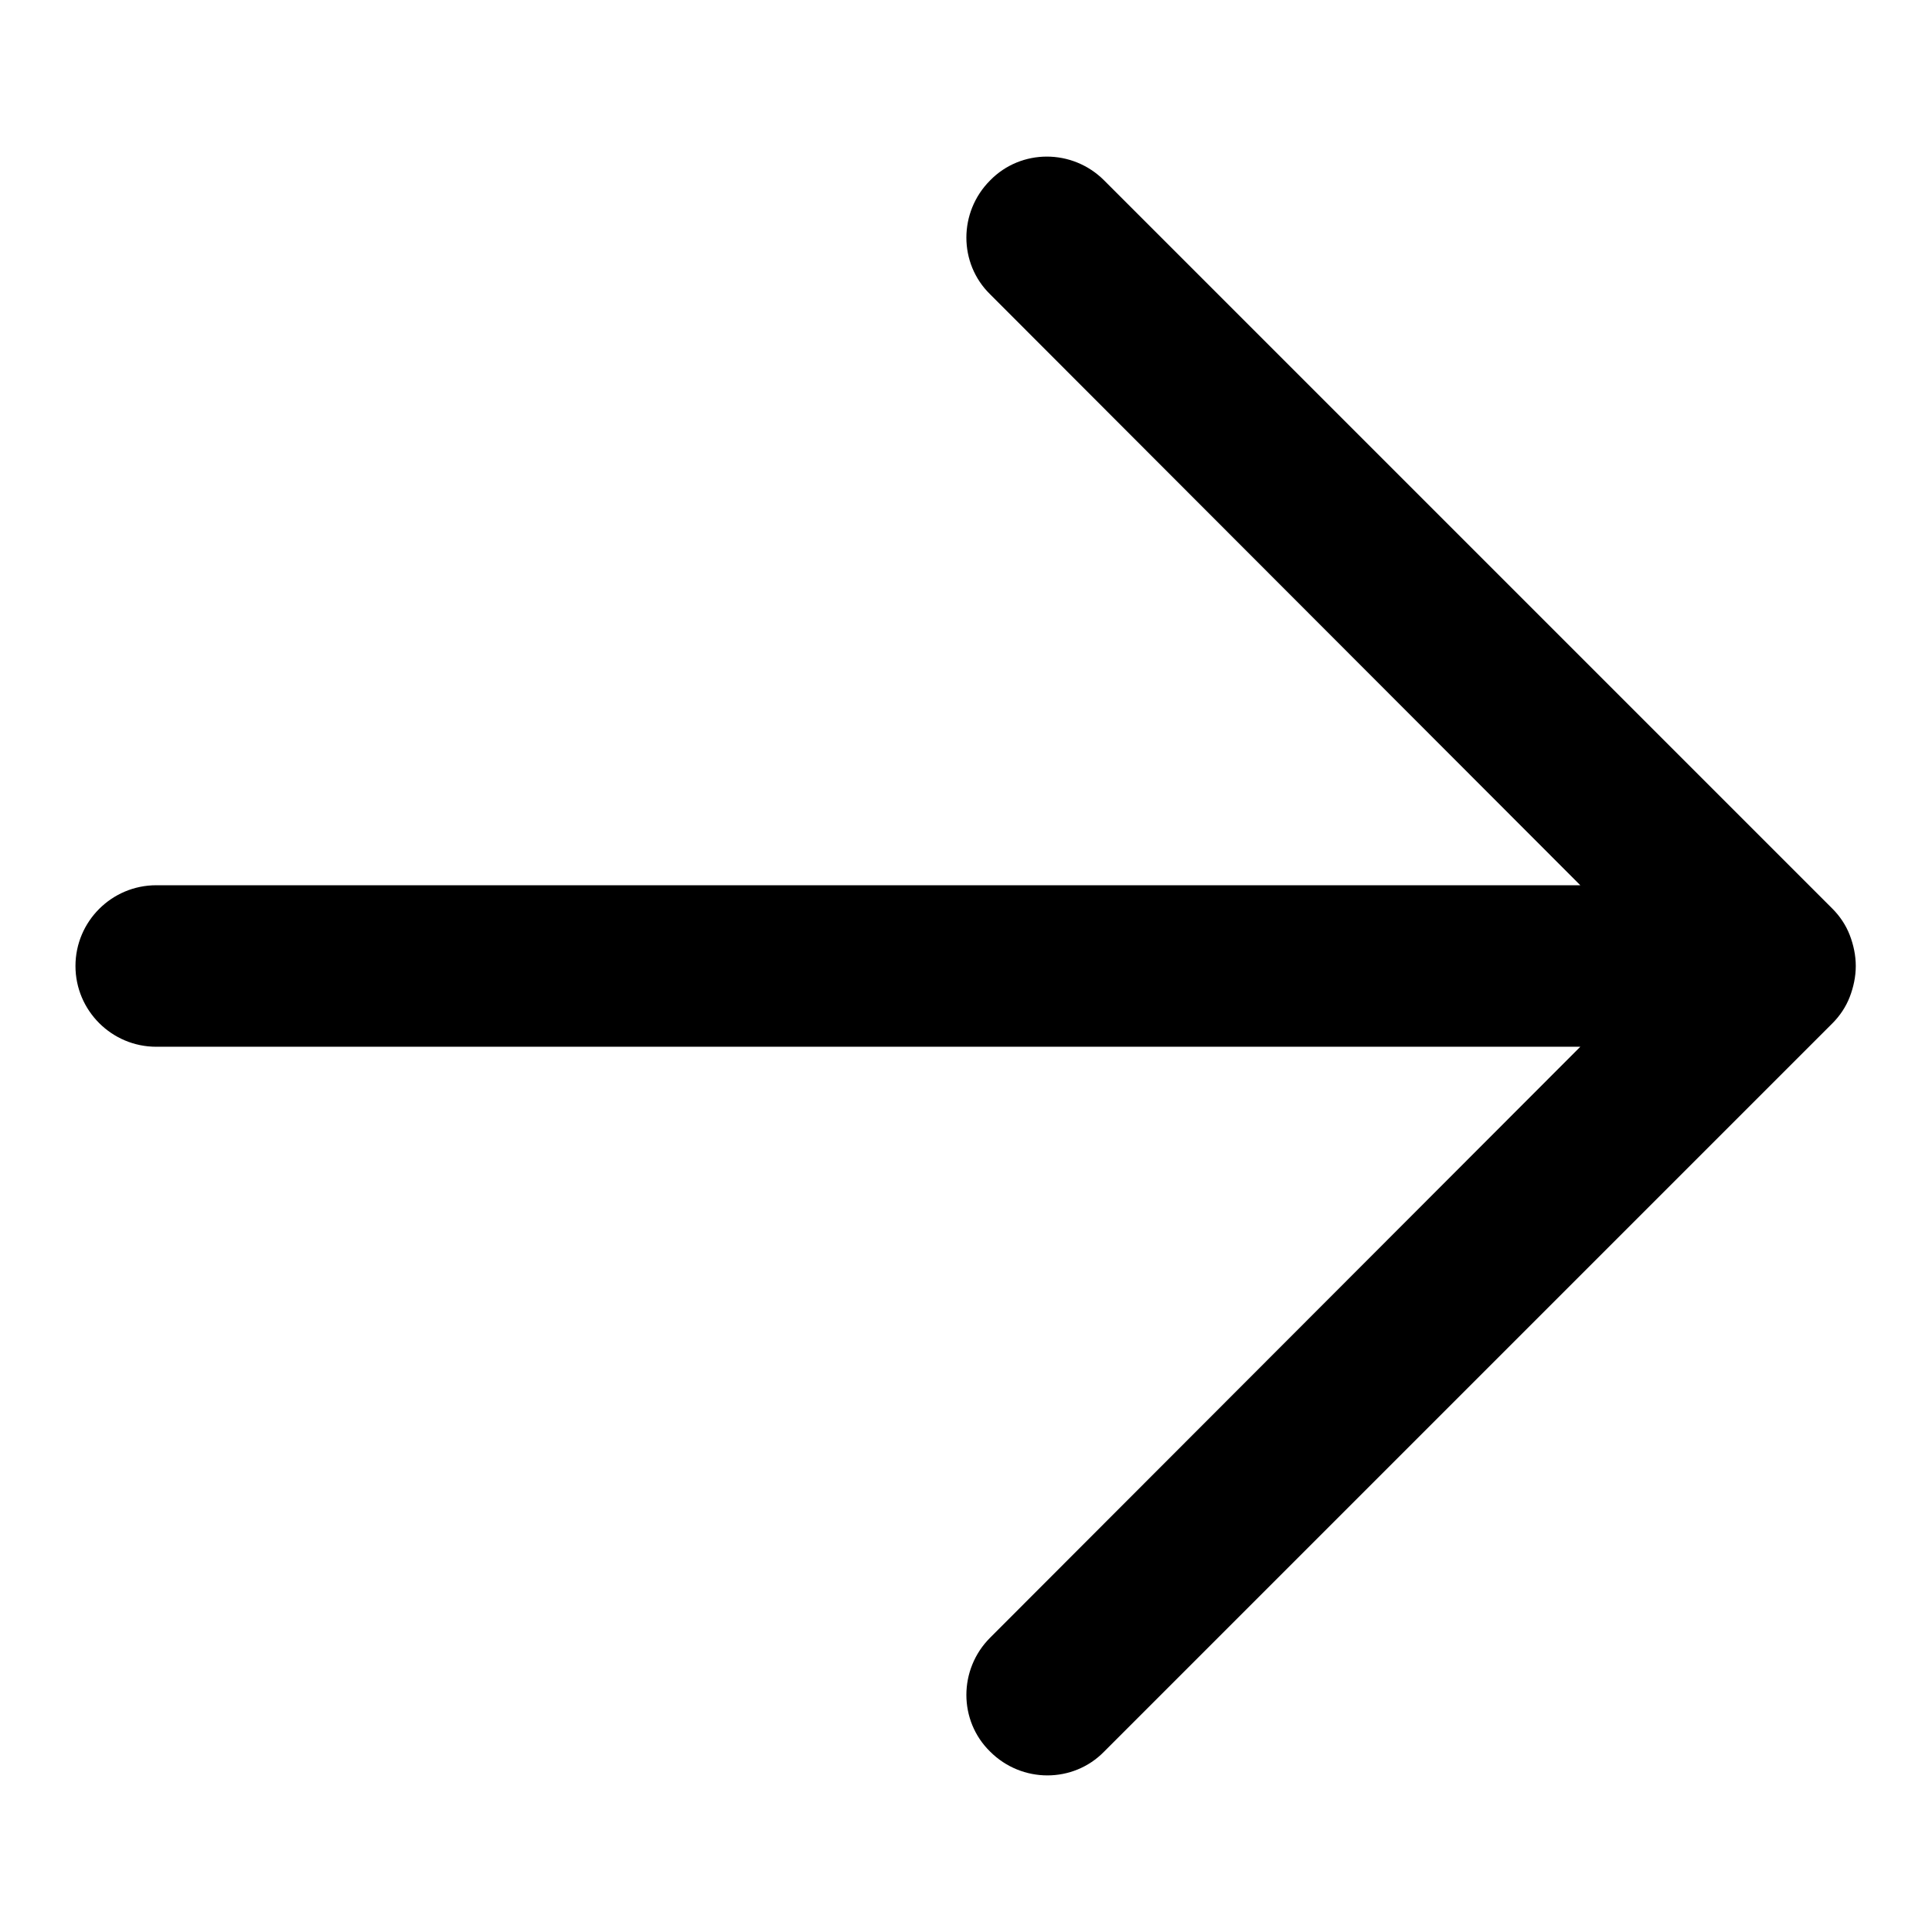 <?xml version="1.0" encoding="utf-8"?>
<!-- Svg Vector Icons : http://www.onlinewebfonts.com/icon -->
<!DOCTYPE svg PUBLIC "-//W3C//DTD SVG 1.1//EN" "http://www.w3.org/Graphics/SVG/1.1/DTD/svg11.dtd">
<svg version="1.1" xmlns="http://www.w3.org/2000/svg" xmlns:xlink="http://www.w3.org/1999/xlink" x="0px" y="0px" viewBox="0 0 256 256" enable-background="new 0 0 256 256" xml:space="preserve">
<g><g><path fill="#000000" d="M131.2,23.9c-4.2,4.2-4.2,11,0,15.1l78.2,78.3H20.7c-5.9,0-10.7,4.8-10.7,10.7c0,5.9,4.8,10.7,10.7,10.7h188.7L131.2,217c-4.2,4.2-4.2,11,0,15.1c4.2,4.2,11,4.2,15.1,0l96.5-96.5c1-1,1.8-2.2,2.3-3.5c0.5-1.3,0.8-2.7,0.8-4.1c0-1.4-0.3-2.8-0.8-4.1c-0.5-1.3-1.3-2.5-2.3-3.5l-96.5-96.5C142.1,19.7,135.3,19.7,131.2,23.9z"/></g></g>
</svg>